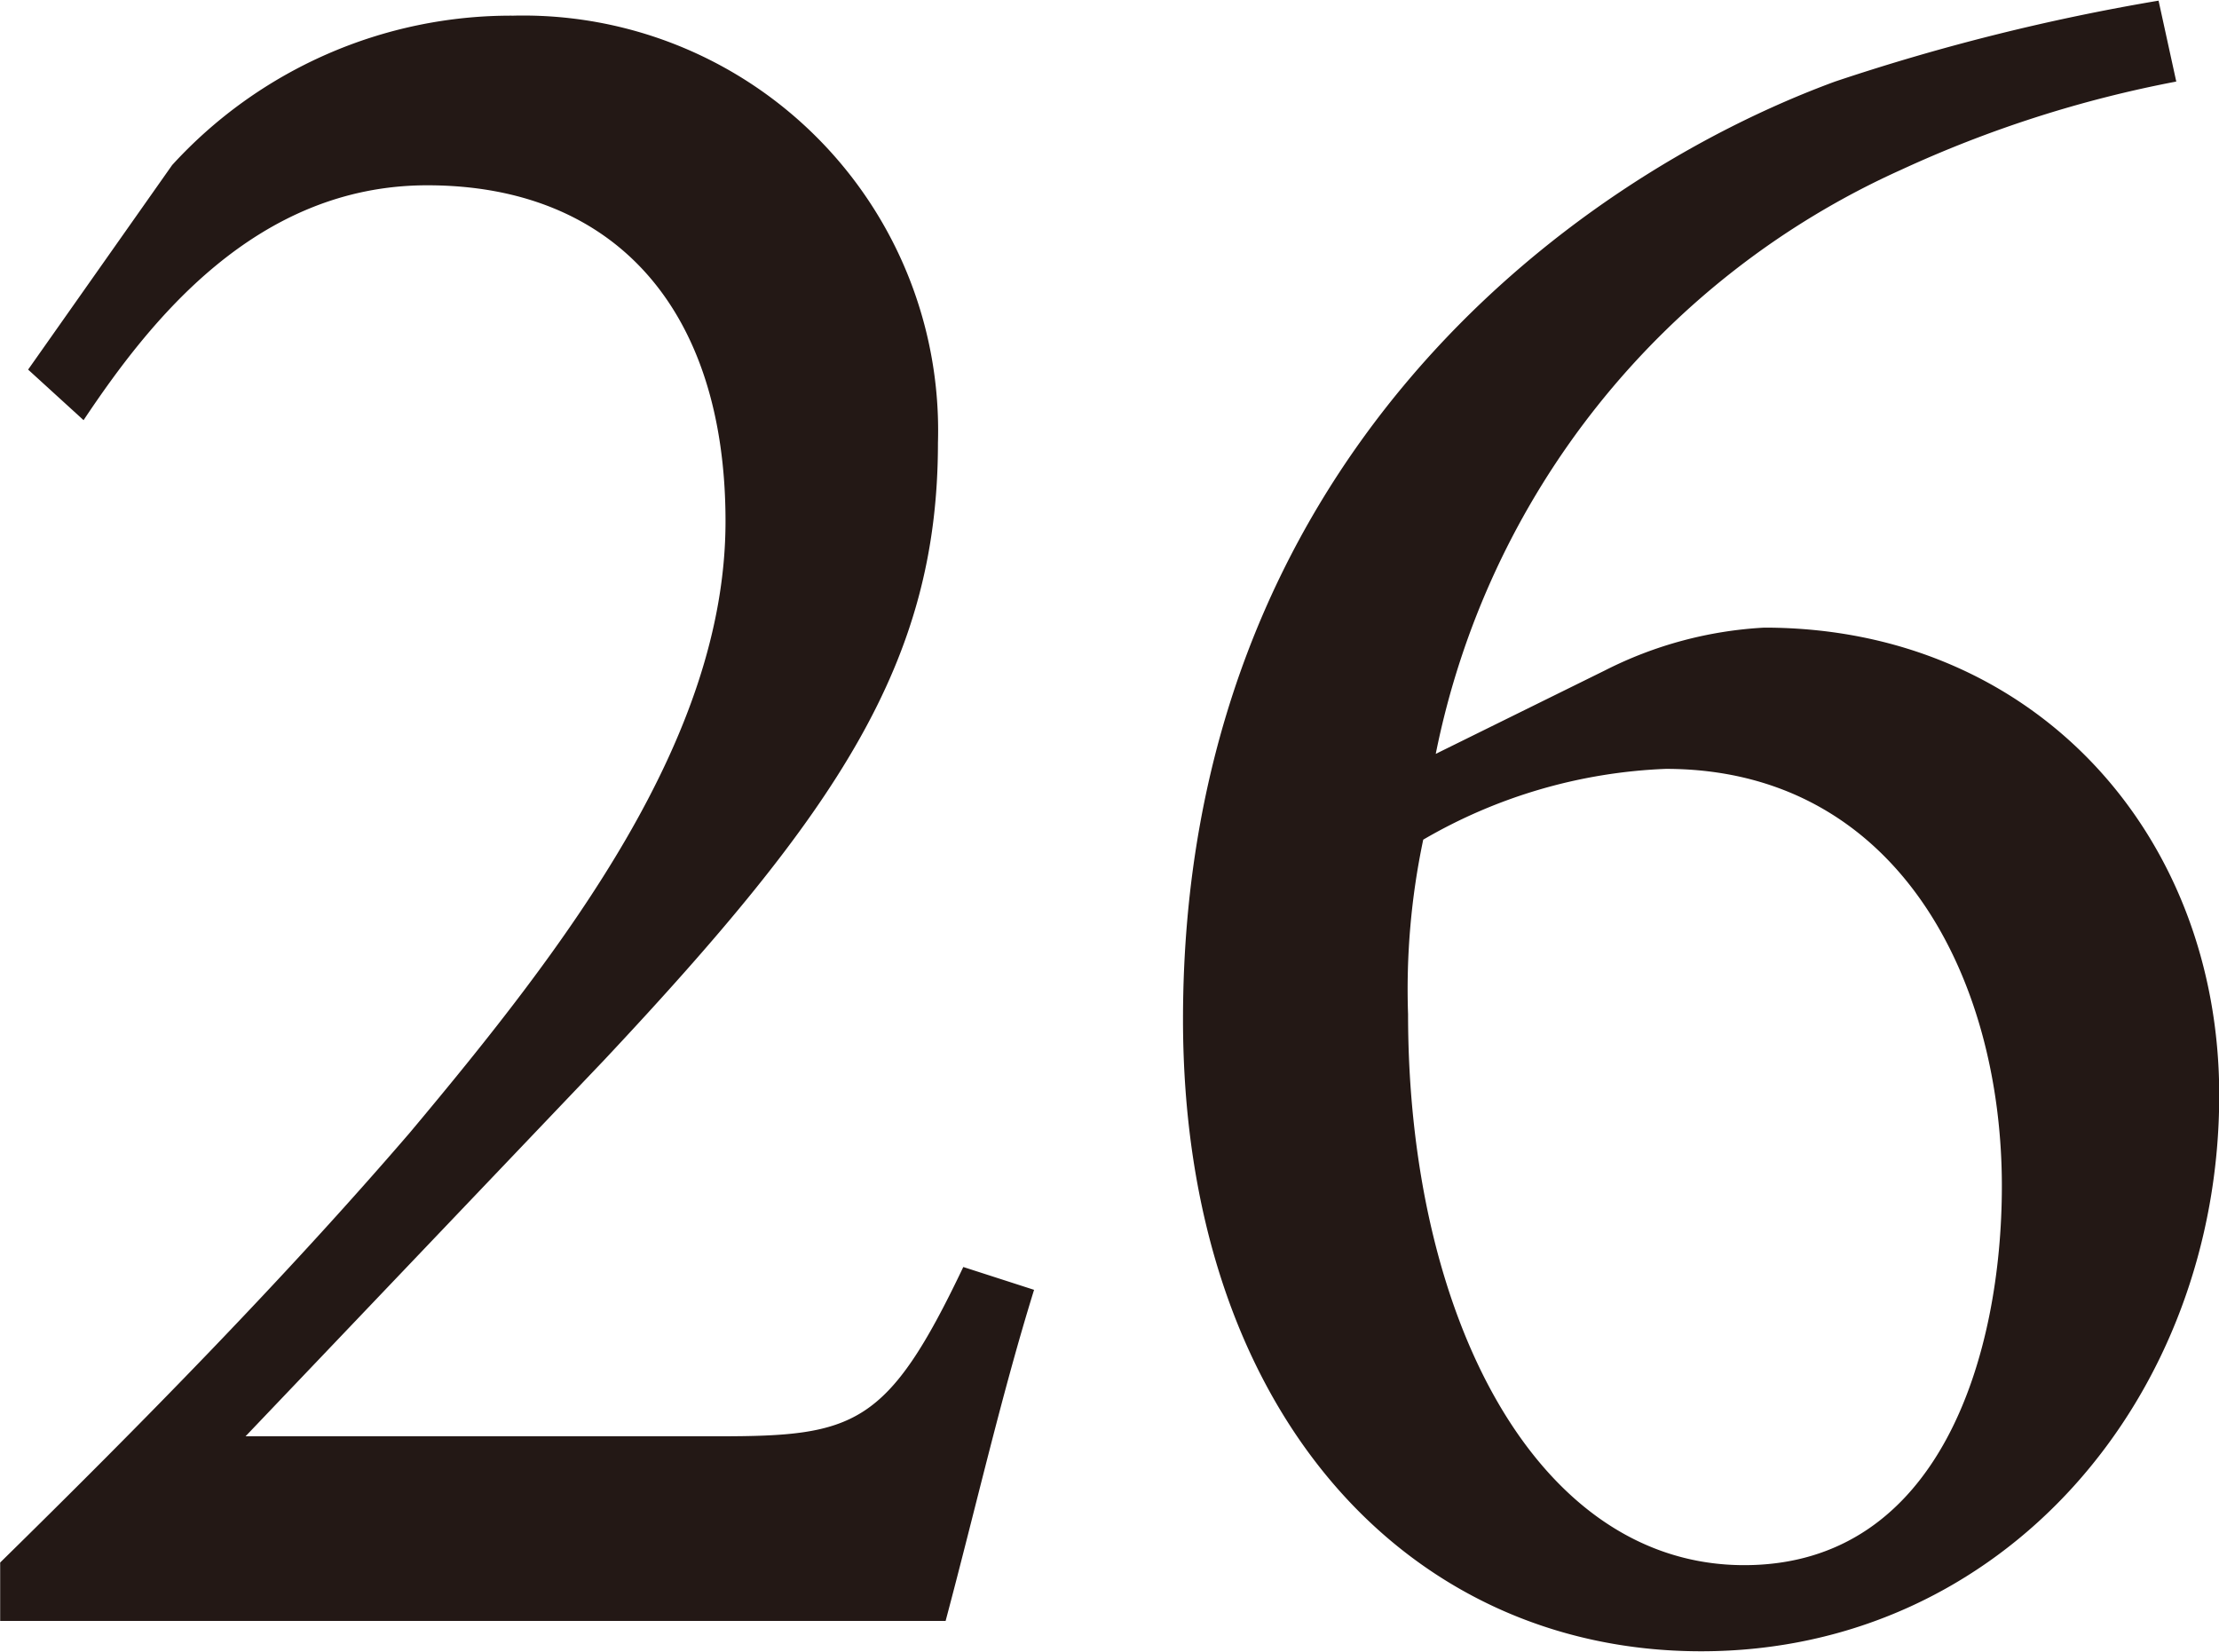 <svg xmlns="http://www.w3.org/2000/svg" width="68.031" height="50.63" viewBox="0 0 68.031 50.63">
  <defs>
    <style>
      .cls-1 {
        fill: #231815;
        fill-rule: evenodd;
      }
    </style>
  </defs>
  <path id="obi_numbner_01.svg" class="cls-1" d="M81.564,1622.96c-2.324,4.88-3.332,5.19-7.516,5.19H59.559l11-11.54c7.128-7.6,10.228-12.17,10.228-18.91a12.722,12.722,0,0,0-13.017-13.1,14.073,14.073,0,0,0-10.461,4.58l-4.416,6.27,1.7,1.55c2.015-3.02,5.269-7.2,10.538-7.2,5.733,0,9.143,3.79,9.143,10.3,0,6.66-4.882,13.02-9.685,18.75-3.875,4.5-8.213,8.91-12.553,13.17v1.79H81.022c0.93-3.49,1.705-6.9,2.712-10.15Zm14.485-15.73a25.016,25.016,0,0,1,14.257-17.9,36.272,36.272,0,0,1,8.446-2.71l-0.543-2.48a65.417,65.417,0,0,0-9.918,2.48c-8.213,3.02-19.991,11.78-19.991,28.75,0,11.93,6.819,19.37,15.885,19.37,9.3,0,15.884-7.83,15.884-17.05,0-7.98-5.656-14.33-13.947-14.33a12.206,12.206,0,0,0-4.882,1.31Zm7.051,0.46c7.051,0,10.305,6.36,10.305,12.79,0,5.11-1.859,11.62-7.9,11.62-6.354,0-10.305-7.59-10.305-16.89a22.227,22.227,0,0,1,.465-5.35A15.99,15.99,0,0,1,103.1,1607.69Z" transform="translate(-52.031 -1584.12)"/>
</svg>
